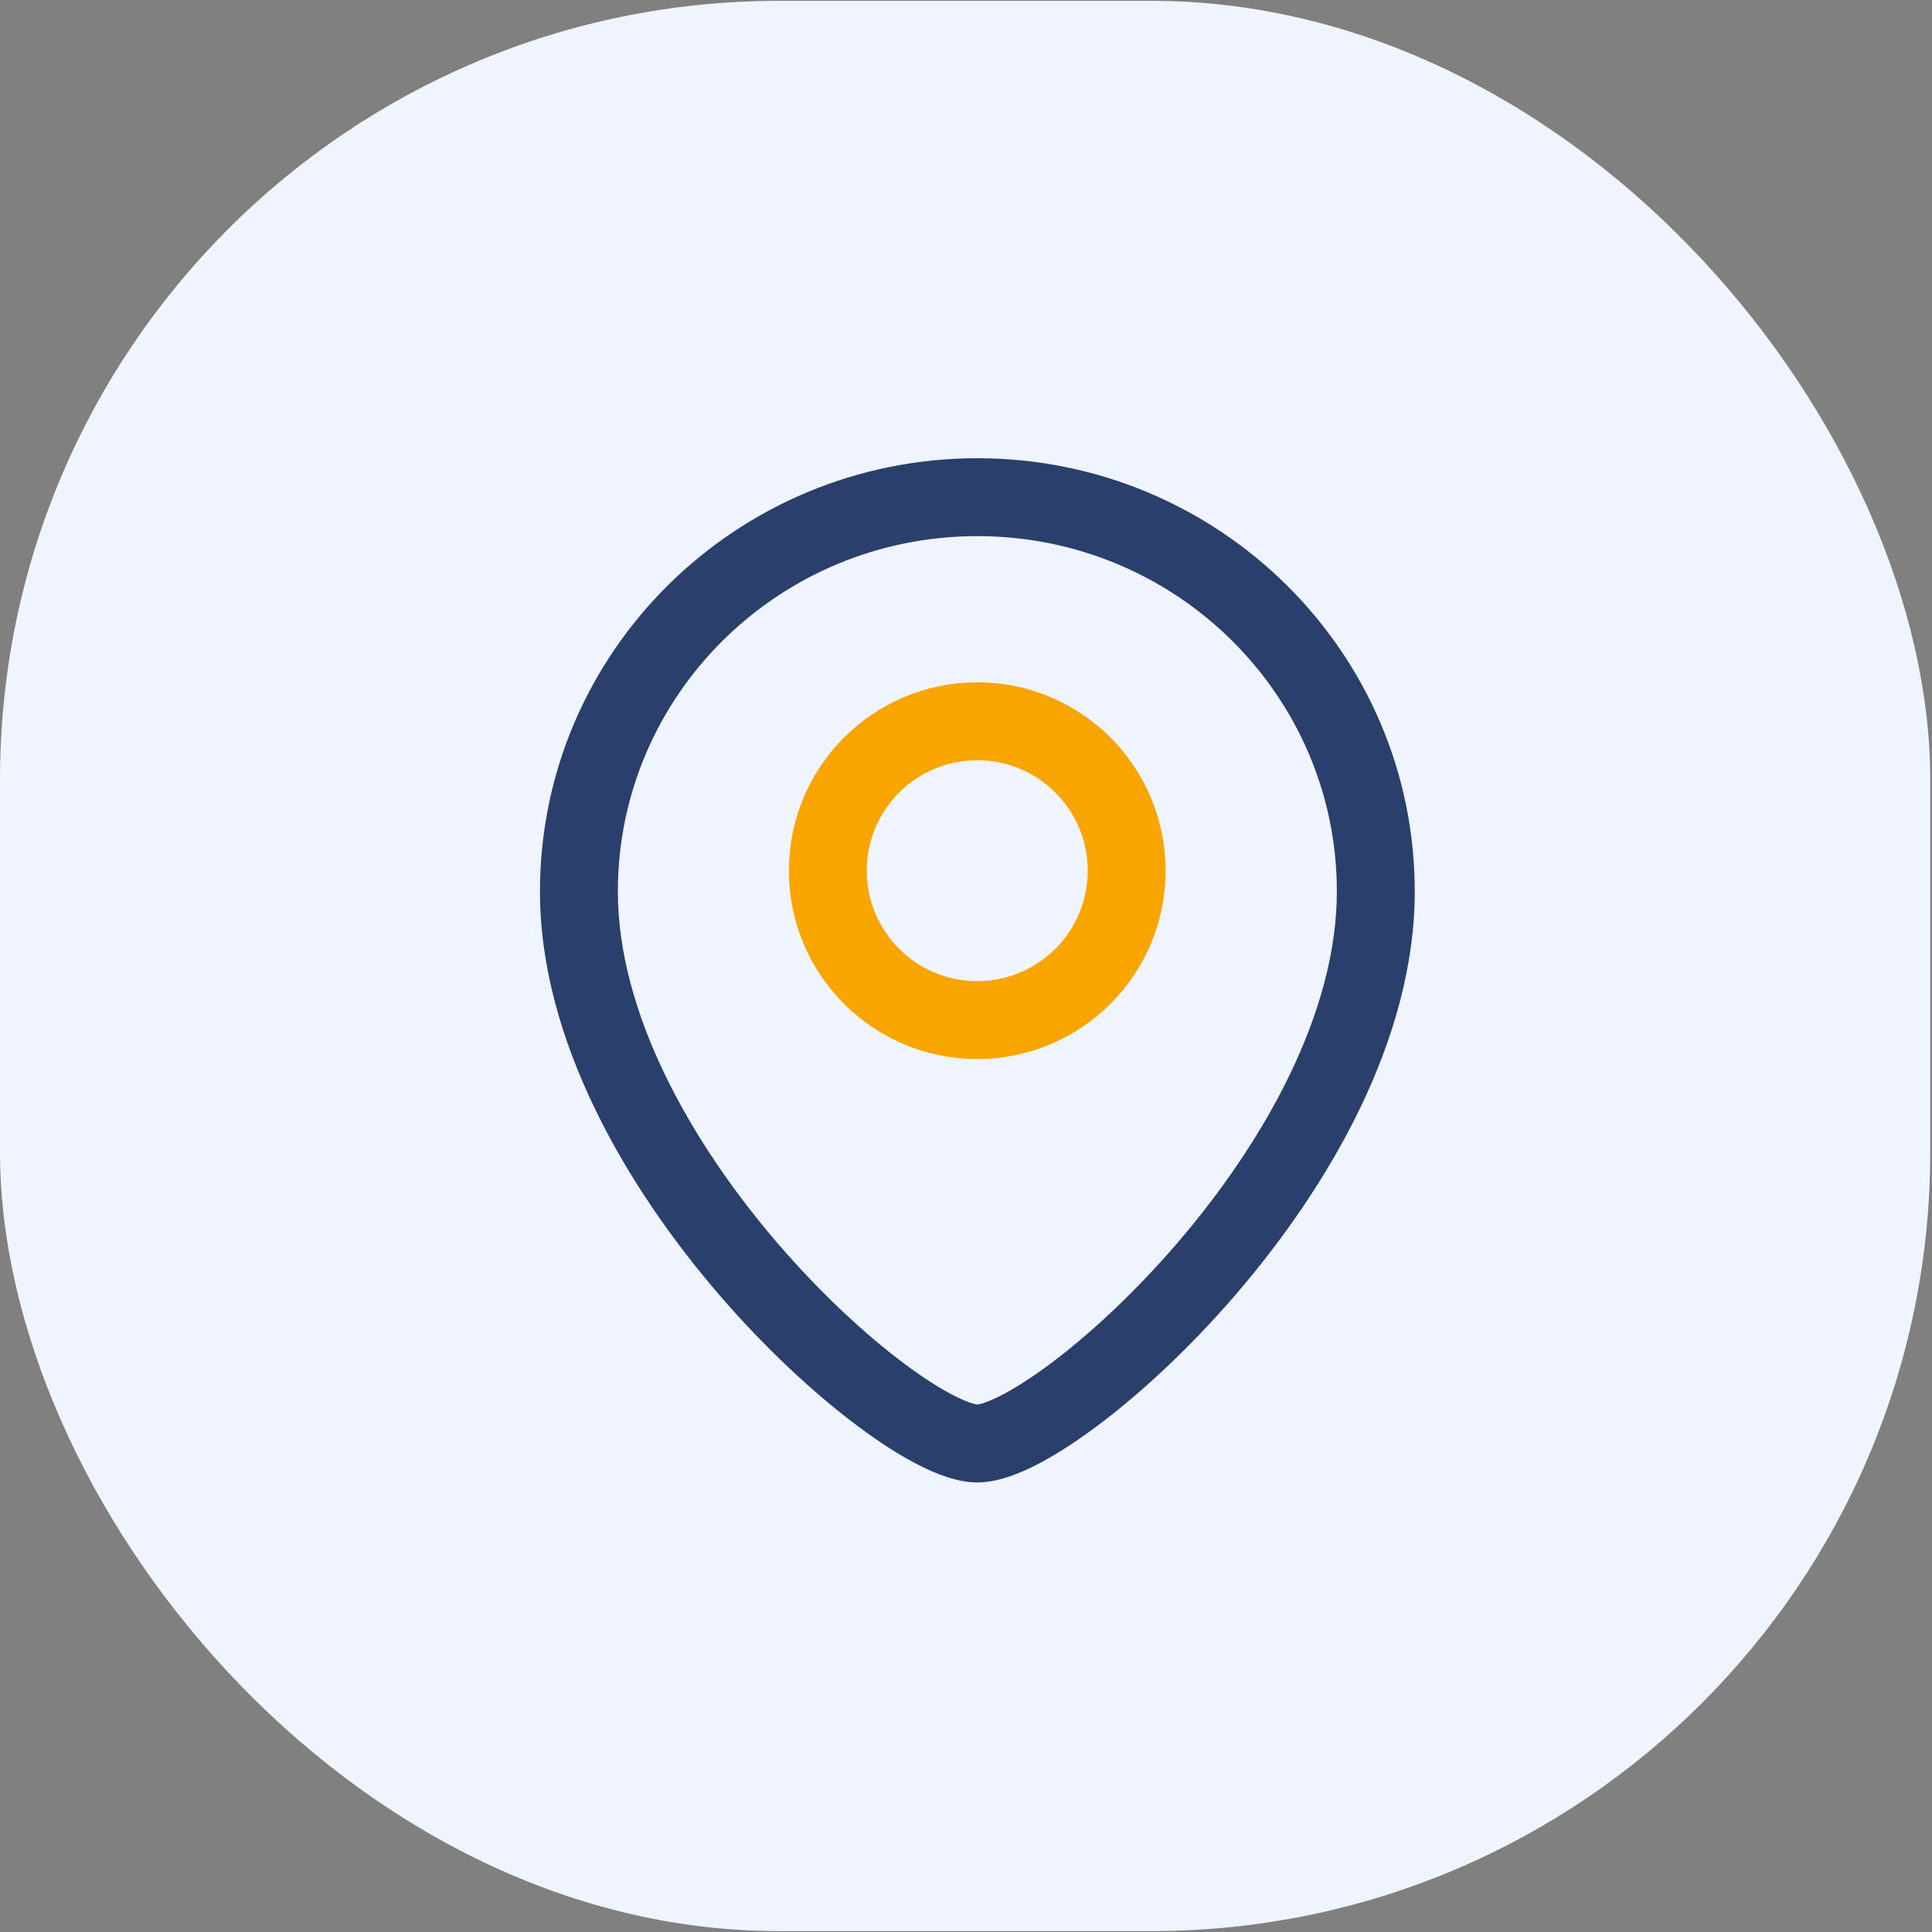 <svg xmlns:xlink="http://www.w3.org/1999/xlink" class="icon" width="62" height="62" viewBox="0 0 62 62" fill="none" xmlns="http://www.w3.org/2000/svg">
                                            <rect x="0" y="0" width="62" height="62" fill="#808080" stroke="none"/>
                                            <rect y="0.027" width="61.944" height="61.944" rx="25" fill="#EFF4FE"></rect>
                                            <path d="M42.901 28.608C42.901 32.5 40.575 36.642 37.769 39.904C36.385 41.513 34.933 42.85 33.694 43.773C33.074 44.236 32.527 44.579 32.086 44.801C31.866 44.912 31.688 44.985 31.552 45.028C31.409 45.073 31.353 45.073 31.365 45.073V47.573C31.986 47.573 32.642 47.32 33.211 47.034C33.818 46.728 34.49 46.298 35.188 45.777C36.587 44.735 38.172 43.269 39.664 41.534C42.613 38.107 45.401 33.392 45.401 28.608H42.901ZM31.365 45.073C31.377 45.073 31.321 45.073 31.178 45.028C31.041 44.985 30.863 44.912 30.643 44.801C30.202 44.579 29.655 44.236 29.035 43.773C27.796 42.85 26.344 41.513 24.96 39.904C22.154 36.642 19.828 32.5 19.828 28.608H17.328C17.328 33.392 20.117 38.107 23.065 41.534C24.558 43.269 26.142 44.735 27.541 45.777C28.239 46.298 28.911 46.728 29.519 47.034C30.087 47.32 30.743 47.573 31.365 47.573V45.073ZM19.828 28.608C19.828 22.323 24.981 17.205 31.365 17.205V14.705C23.625 14.705 17.328 20.918 17.328 28.608H19.828ZM31.365 17.205C37.748 17.205 42.901 22.323 42.901 28.608H45.401C45.401 20.918 39.104 14.705 31.365 14.705V17.205Z" fill="#2B3F6C"></path>
                                            <circle r="4.795" transform="matrix(-1 0 0 1 31.361 27.941)" stroke="#F9A500" stroke-width="2.5px" fill="none"></circle>
                                        </svg>